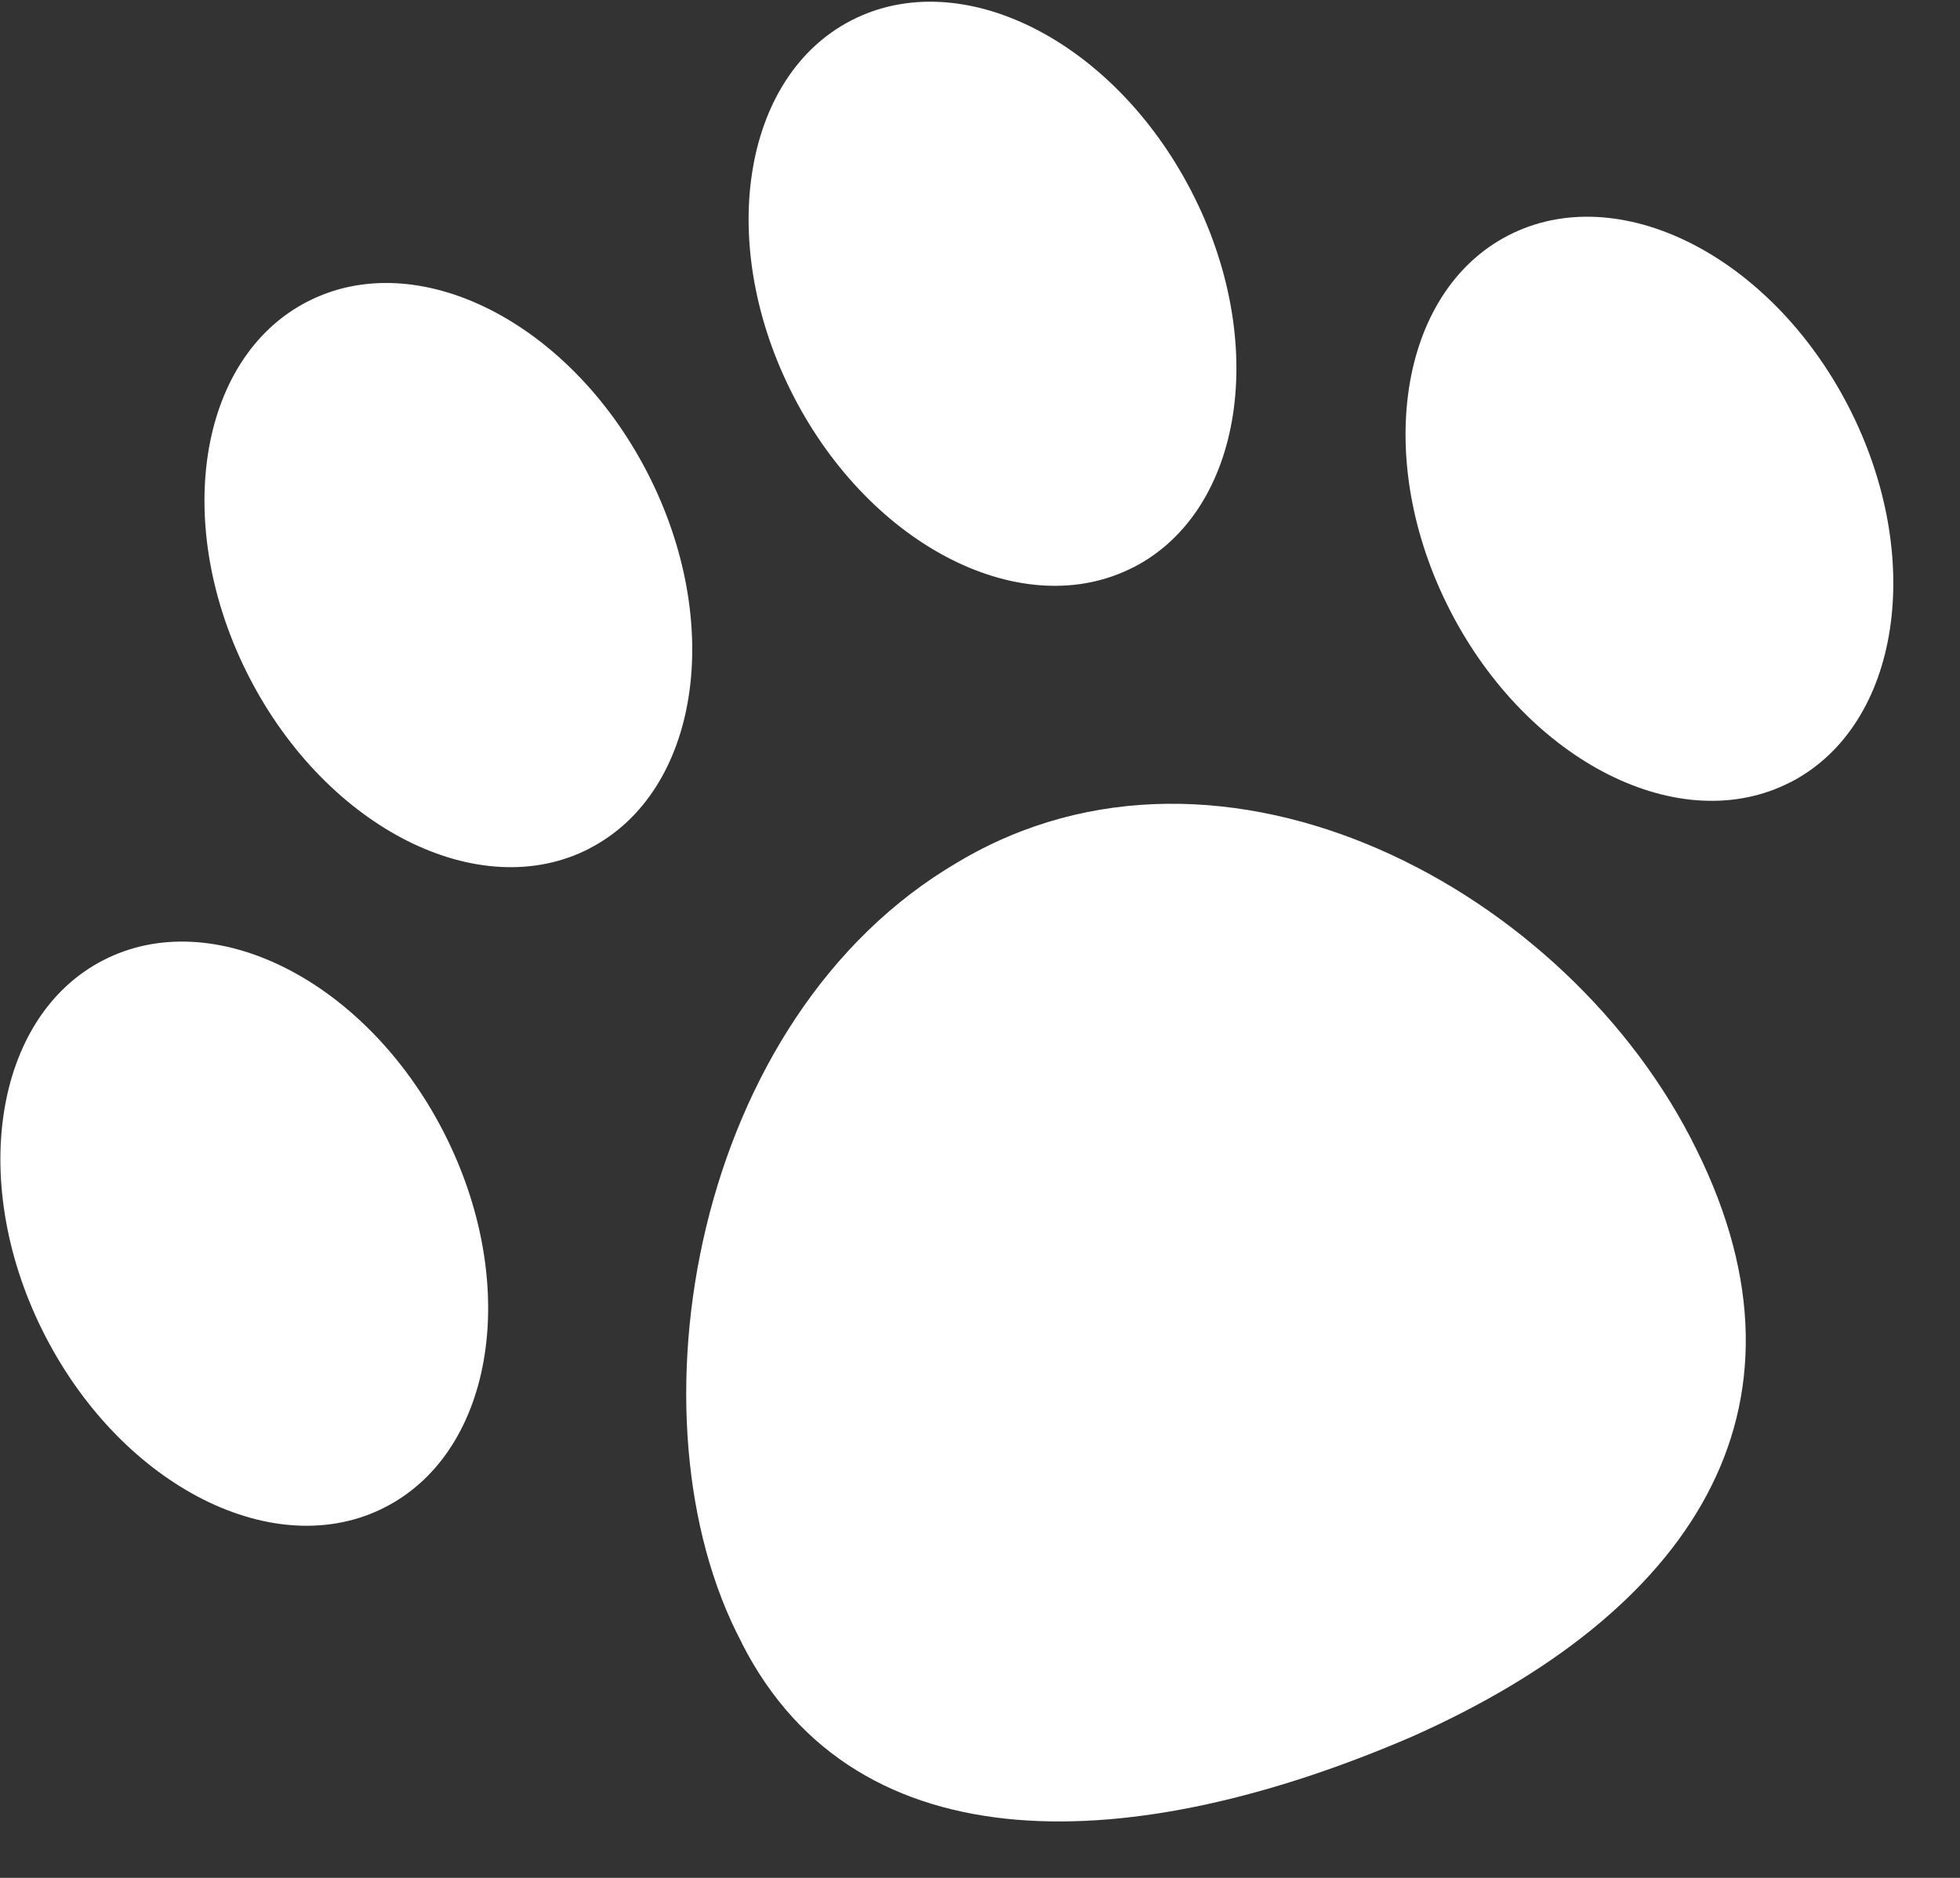 <svg width="24" height="23" fill="none" xmlns="http://www.w3.org/2000/svg"><rect width="100%" height="100%" fill="#333333" stroke="none"/><path d="M13.882 6.947c1.345-.694 1.661-2.756.706-4.605C13.633.492 11.77-.444 10.424.25c-1.345.694-1.66 2.756-.706 4.605.955 1.85 2.82 2.785 4.164 2.091Zm-6.663 3.444c1.345-.694 1.66-2.756.706-4.606C6.97 3.936 5.106 3 3.761 3.696c-1.345.694-1.66 2.756-.706 4.605.955 1.85 2.82 2.785 4.164 2.091Zm14.707-.811c1.345-.695 1.66-2.757.706-4.606-.955-1.849-2.819-2.785-4.164-2.09-1.345.694-1.66 2.756-.706 4.605.955 1.849 2.82 2.785 4.164 2.09ZM4.72 18.458c1.345-.694 1.66-2.756.706-4.605-.955-1.85-2.819-2.786-4.164-2.091-1.345.694-1.66 2.756-.706 4.605.955 1.85 2.82 2.786 4.164 2.091Zm4.365 1.67c1.414 2.774 4.819 2.606 8.212 1.139 3.38-1.506 5.067-3.982 3.476-7.188-1.553-3.176-5.797-5.458-9.043-3.52-3.247 1.895-4.09 6.833-2.65 9.556l.005.013Z" fill="#fff"/></svg>